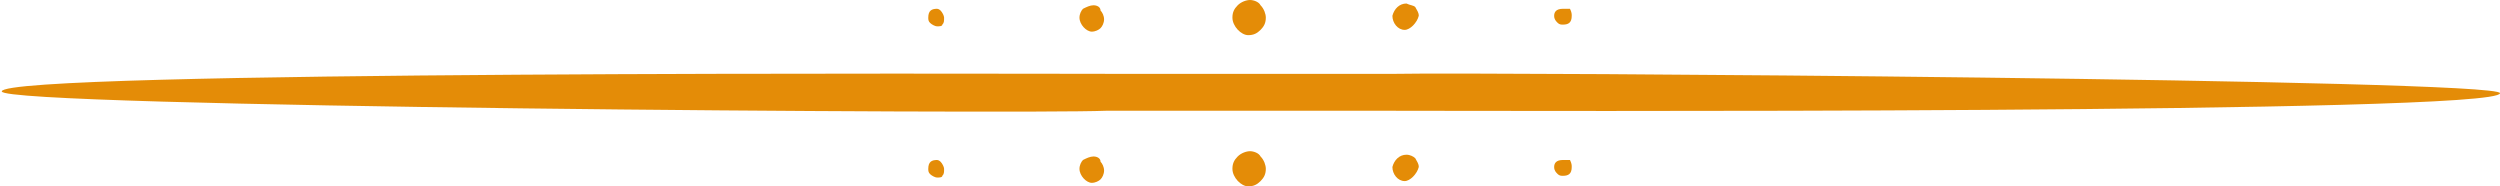 <?xml version="1.0" encoding="UTF-8"?> <!-- Generator: Adobe Illustrator 26.3.0, SVG Export Plug-In . SVG Version: 6.00 Build 0) --> <svg xmlns="http://www.w3.org/2000/svg" xmlns:xlink="http://www.w3.org/1999/xlink" id="Layer_1" x="0px" y="0px" viewBox="0 0 142.2 10.6" style="enable-background:new 0 0 142.2 10.6;" xml:space="preserve"> <style type="text/css"> .st0{fill:#E48C07;} </style> <g> <path class="st0" d="M79.4,4.2L79.4,4.2l-3.4,0c-1.8,0-3.4,0-5,0c-0.8,0-1.5,0-2.3,0c-1.9,0-3.7,0-5.6,0c-5.8,0-63-0.2-63,1 c0,0.9,57.8,1.3,62.8,1.1l0.1,0l3.3,0c1.8,0,3.4,0,5,0c0.8,0,1.5,0,2.3,0c1.9,0,3.7,0,5.6,0c5.8,0,63,0.2,63-1 C142.2,4.5,84.4,4.1,79.4,4.2z"></path> <g> <g> <path class="st0" d="M71.1,8.6C71.1,8.6,71.1,8.6,71.1,8.6c-0.2,0-0.5,0.1-0.7,0.3c-0.2,0.2-0.3,0.4-0.3,0.7c0,0.5,0.5,1,0.9,1 c0.3,0,0.5-0.1,0.7-0.3c0.2-0.2,0.3-0.4,0.3-0.7c0-0.2-0.1-0.5-0.3-0.7C71.6,8.7,71.3,8.6,71.1,8.6z"></path> <path class="st0" d="M80,8.8c-0.4,0-0.7,0.3-0.8,0.7c0,0.4,0.3,0.8,0.7,0.8c0,0,0,0,0,0c0.3,0,0.7-0.4,0.8-0.8 c0-0.2-0.1-0.3-0.2-0.5C80.4,8.9,80.2,8.8,80,8.8z"></path> <path class="st0" d="M88.9,9.1c-0.4,0-0.5,0.2-0.5,0.4c0,0.2,0.1,0.3,0.2,0.4c0.1,0.1,0.2,0.1,0.3,0.1c0,0,0,0,0,0 c0.3,0,0.5-0.1,0.5-0.5c0-0.1,0-0.2-0.1-0.4C89.2,9.1,89,9.1,88.9,9.1z"></path> <path class="st0" d="M62.2,8.9C62.2,8.9,62.2,8.9,62.2,8.9c-0.2,0-0.4,0.1-0.6,0.2c-0.1,0.1-0.2,0.3-0.2,0.5 c0,0.4,0.4,0.8,0.7,0.8c0.2,0,0.4-0.1,0.5-0.2c0.1-0.1,0.2-0.3,0.2-0.5c0-0.2-0.1-0.4-0.2-0.5C62.6,9,62.4,8.9,62.2,8.9z"></path> <path class="st0" d="M53.3,9.1C53.3,9.1,53.3,9.1,53.3,9.1c-0.3,0-0.5,0.1-0.5,0.5c0,0.1,0,0.2,0.1,0.3c0.1,0.1,0.3,0.2,0.4,0.2 c0.1,0,0.3,0,0.3-0.1c0.1-0.1,0.1-0.2,0.1-0.4c0-0.1-0.1-0.3-0.2-0.4C53.5,9.2,53.4,9.1,53.3,9.1z"></path> </g> <g> <path class="st0" d="M71.1,0C71.1,0,71.1,0,71.1,0c-0.2,0-0.5,0.1-0.7,0.3c-0.2,0.2-0.3,0.4-0.3,0.7c0,0.5,0.5,1,0.9,1 c0.3,0,0.5-0.1,0.7-0.3c0.2-0.2,0.3-0.4,0.3-0.7c0-0.2-0.1-0.5-0.3-0.7C71.6,0.1,71.3,0,71.1,0z"></path> <path class="st0" d="M80,0.2c-0.4,0-0.7,0.3-0.8,0.7c0,0.4,0.3,0.8,0.7,0.8c0,0,0,0,0,0c0.3,0,0.7-0.4,0.8-0.8 c0-0.2-0.1-0.3-0.2-0.5C80.4,0.3,80.2,0.3,80,0.2z"></path> <path class="st0" d="M88.9,0.5c-0.4,0-0.5,0.2-0.5,0.4c0,0.2,0.1,0.3,0.2,0.4c0.1,0.1,0.2,0.1,0.3,0.1c0,0,0,0,0,0 c0.3,0,0.5-0.1,0.5-0.5c0-0.1,0-0.2-0.1-0.4C89.2,0.5,89,0.5,88.9,0.5z"></path> <path class="st0" d="M62.2,0.3C62.2,0.3,62.2,0.3,62.2,0.3c-0.2,0-0.4,0.1-0.6,0.2c-0.1,0.1-0.2,0.3-0.2,0.5 c0,0.4,0.4,0.8,0.7,0.8c0.2,0,0.4-0.1,0.5-0.2c0.1-0.1,0.2-0.3,0.2-0.5c0-0.2-0.1-0.4-0.2-0.5C62.6,0.4,62.4,0.3,62.2,0.3z"></path> <path class="st0" d="M53.3,0.5C53.3,0.5,53.3,0.5,53.3,0.5c-0.3,0-0.5,0.1-0.5,0.5c0,0.1,0,0.2,0.1,0.3c0.1,0.1,0.3,0.2,0.4,0.2 c0.1,0,0.3,0,0.3-0.1c0.1-0.1,0.1-0.2,0.1-0.4c0-0.1-0.1-0.3-0.2-0.4C53.5,0.6,53.4,0.5,53.3,0.5z"></path> </g> </g> </g> </svg> 